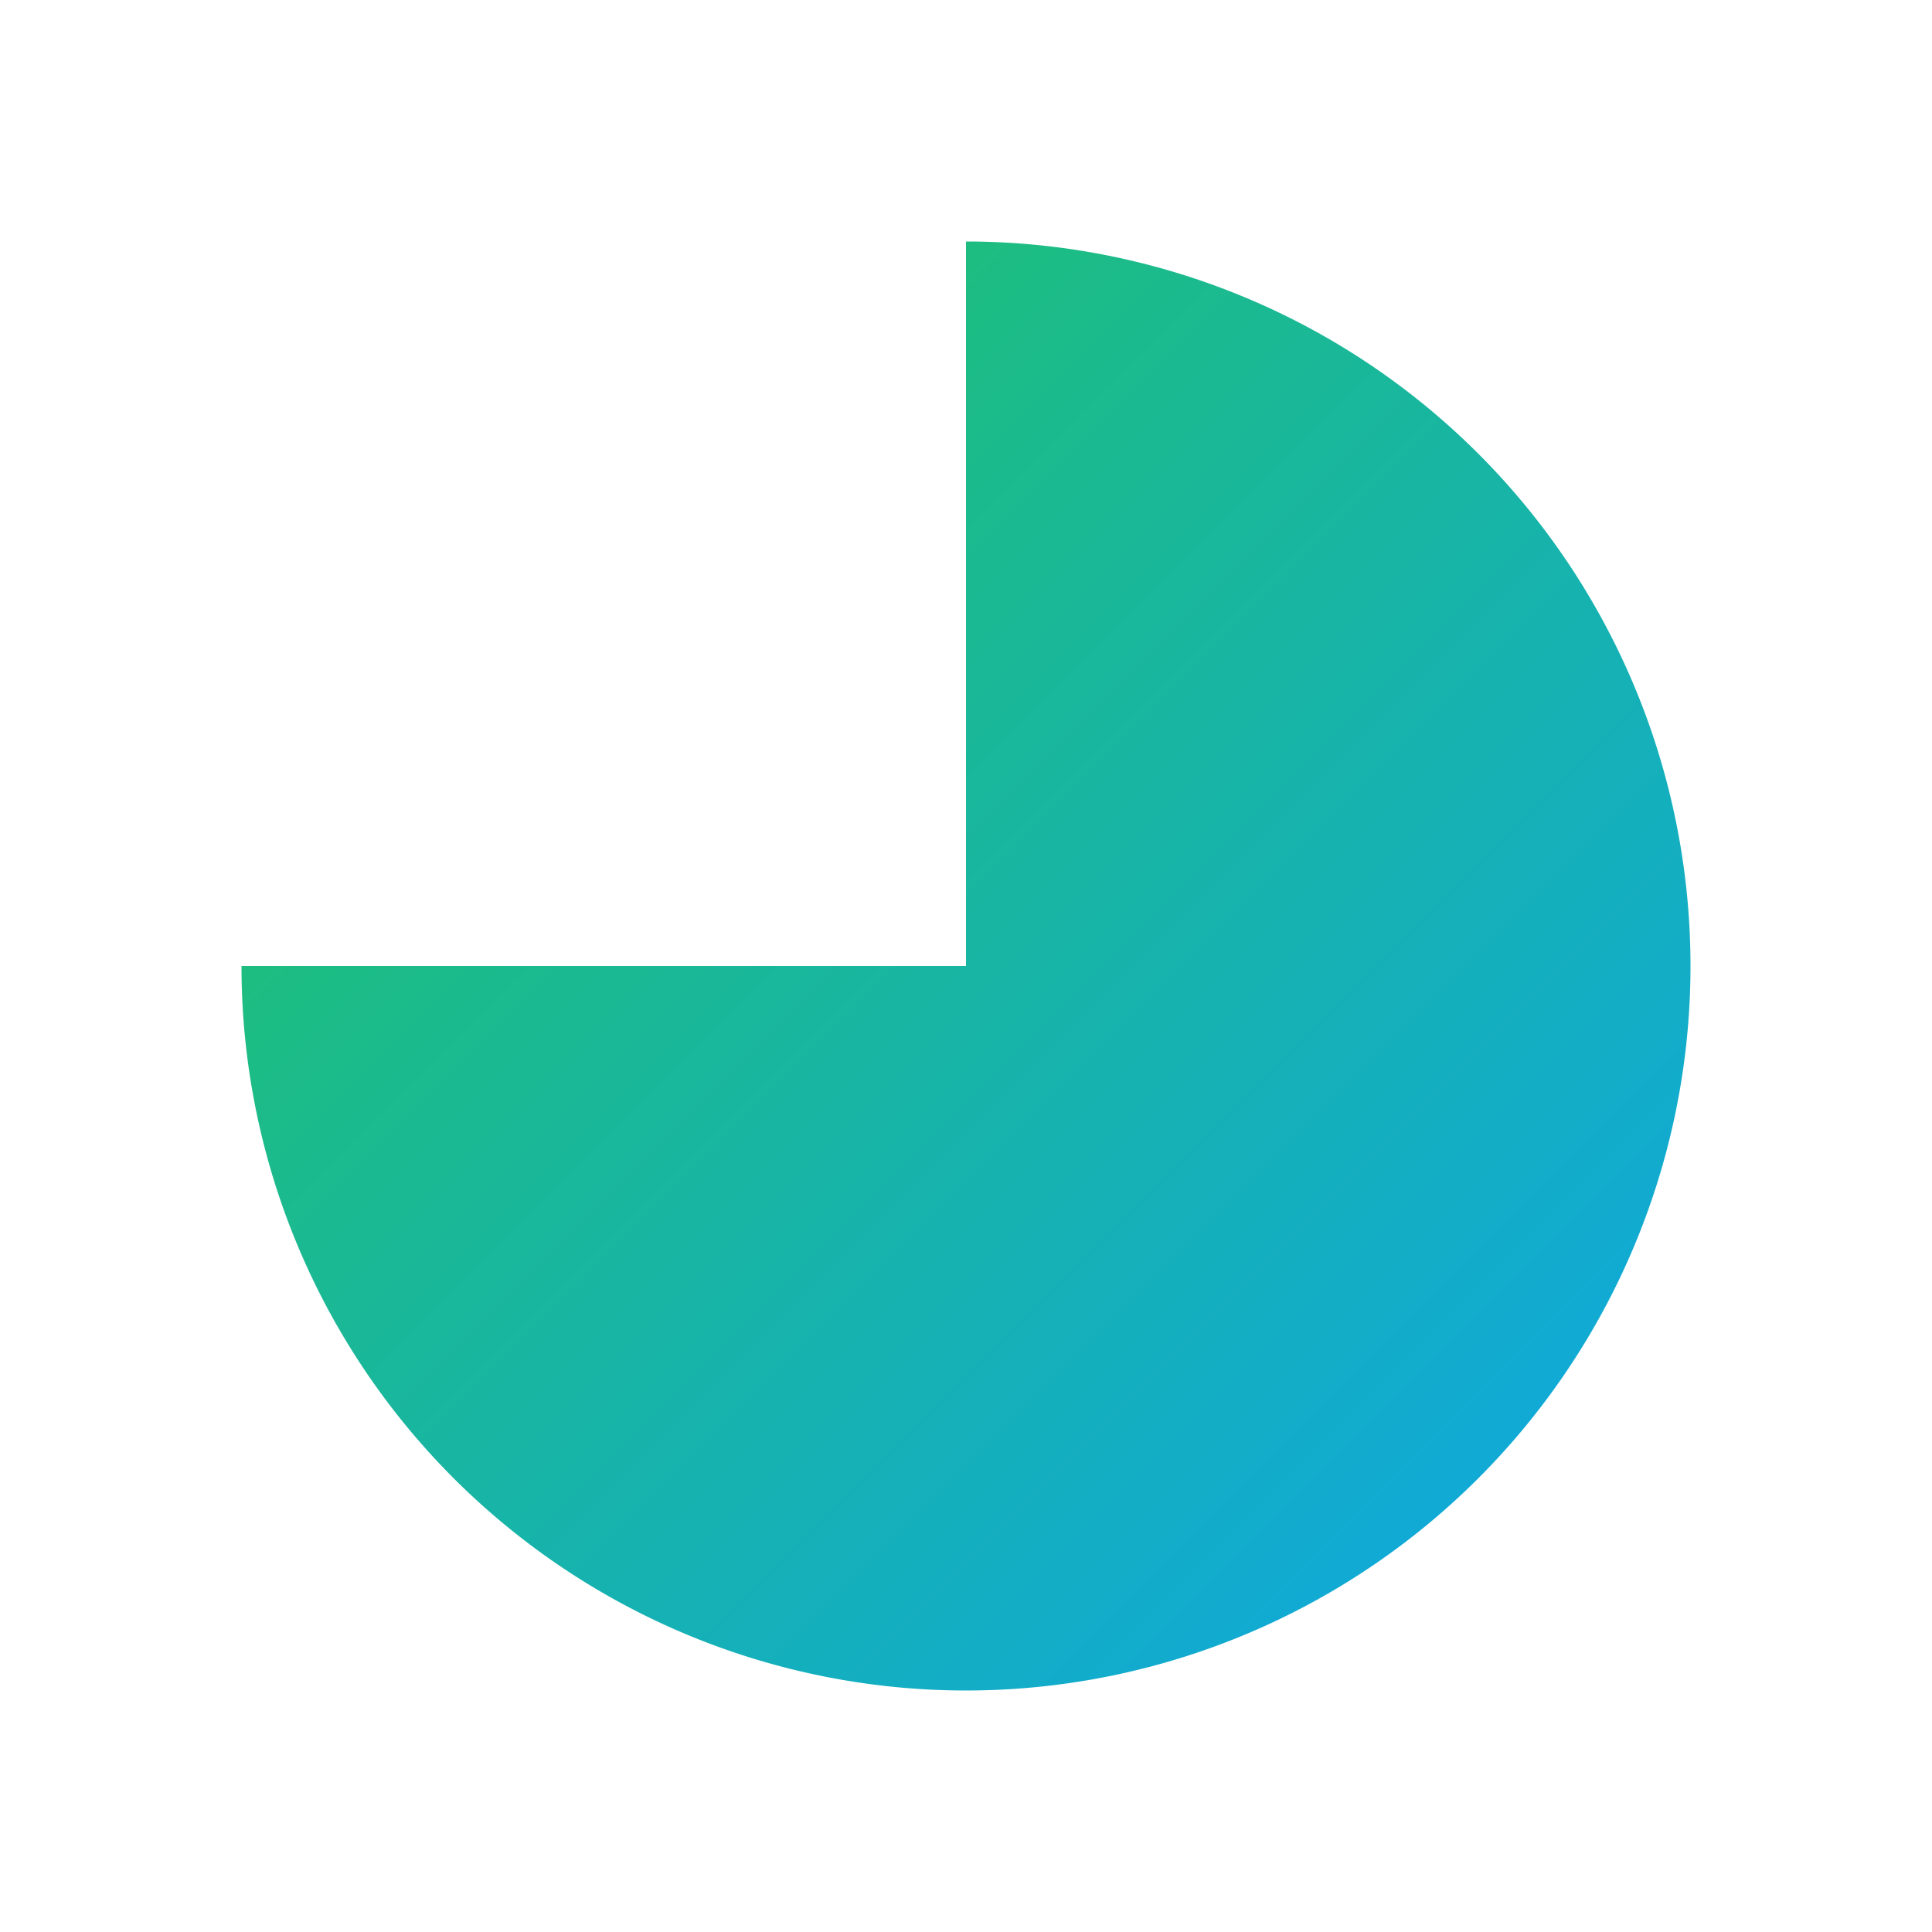 <?xml version="1.0" encoding="UTF-8"?>
<svg width="192" height="192" viewBox="0 0 192 192" xmlns="http://www.w3.org/2000/svg">
    <defs>
        <linearGradient id="gradientFill" x1="0%" y1="0%" x2="100%" y2="100%">
            <stop offset="0%" stop-color="#22C55E" />
            <stop offset="100%" stop-color="#0EA5E9" />
        </linearGradient>
    </defs>
    <path d="M96 24 A72 72 0 1 1 24 96 L96 96 Z" fill="url(#gradientFill)" />
</svg>
